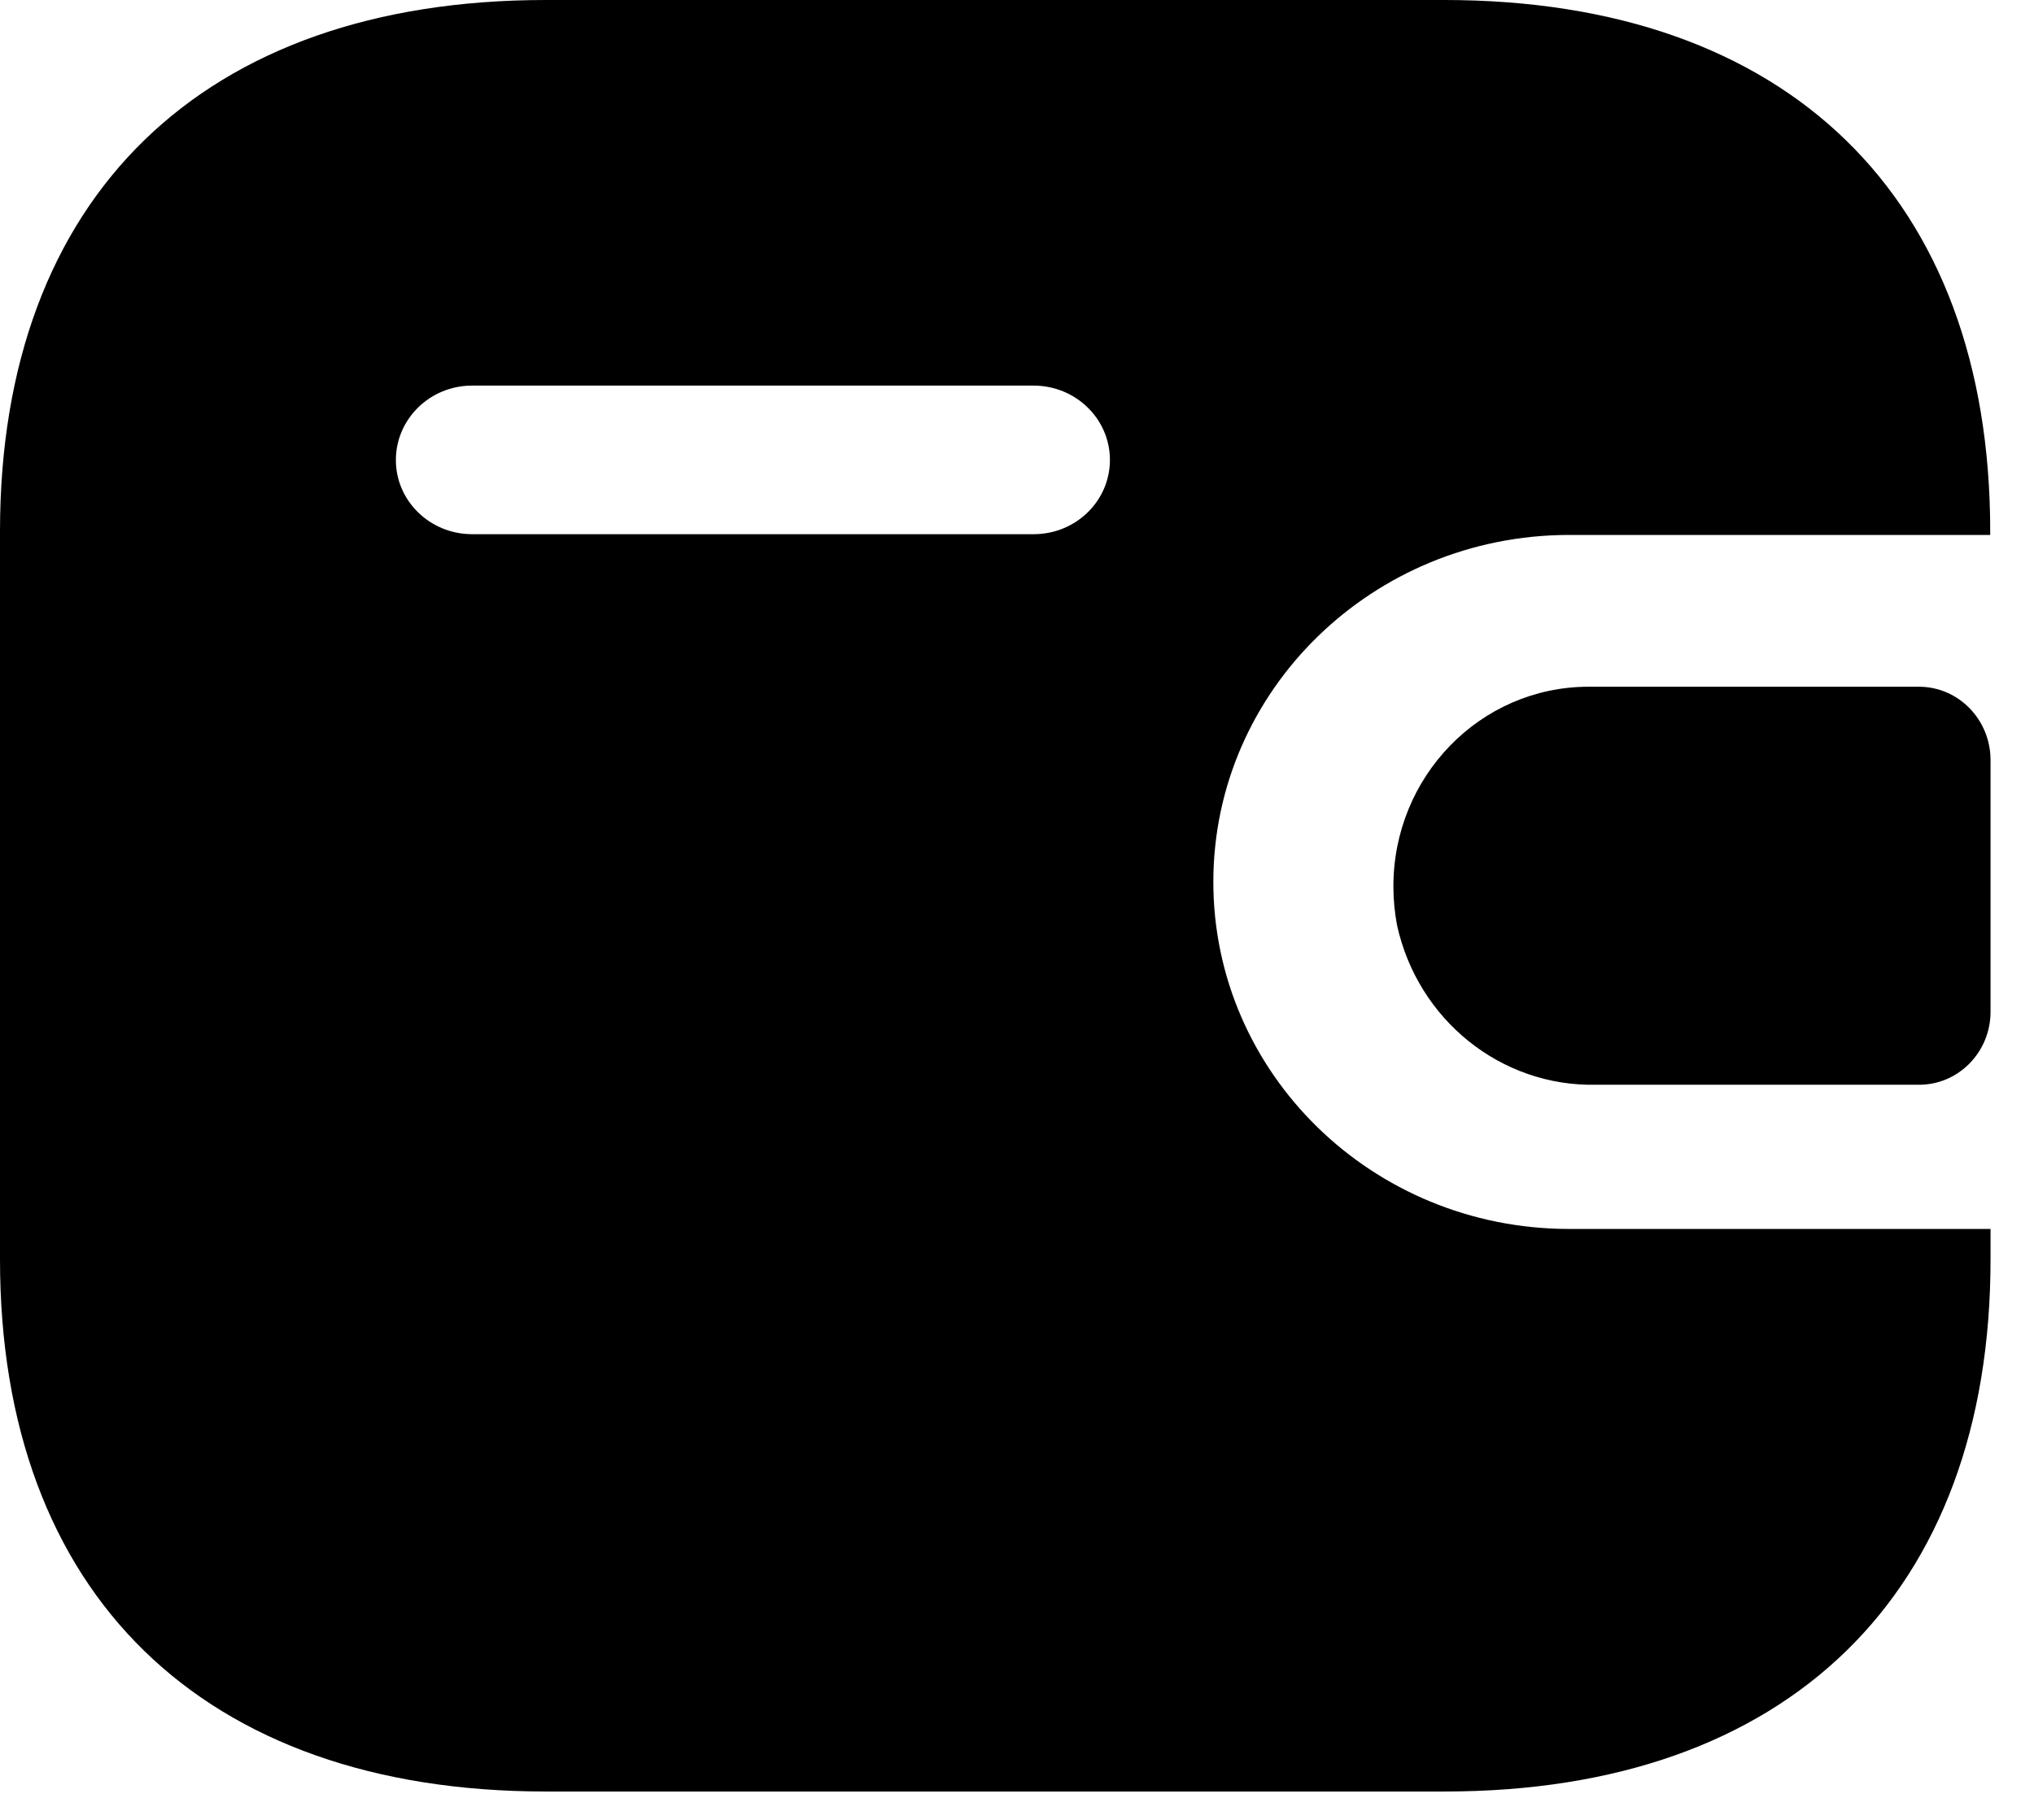 <svg width="19" height="17" viewBox="0 0 19 17" fill="none" xmlns="http://www.w3.org/2000/svg">
<path fill-rule="evenodd" clip-rule="evenodd" d="M18.591 4.997H14.654C12.822 5 11.337 6.448 11.334 8.234C11.332 10.024 12.817 11.478 14.654 11.48H18.594V11.765C18.594 14.888 16.701 16.735 13.497 16.735H5.098C1.893 16.735 0 14.888 0 11.765V4.963C0 1.84 1.893 0 5.098 0H13.493C16.697 0 18.591 1.84 18.591 4.963V4.997ZM4.406 4.99H9.66C10.052 4.988 10.37 4.677 10.368 4.293C10.366 3.91 10.046 3.601 9.653 3.602H4.406C4.016 3.604 3.7 3.913 3.698 4.294C3.696 4.677 4.014 4.988 4.406 4.99Z" fill="black"/>
<path d="M13.05 8.643C13.245 9.527 14.02 10.15 14.905 10.133H17.927C18.295 10.133 18.594 9.828 18.594 9.451V7.098C18.593 6.722 18.295 6.416 17.927 6.415H14.834C13.827 6.418 13.014 7.254 13.016 8.284C13.016 8.404 13.028 8.525 13.05 8.643Z" fill="black"/>
<path d="M15.805 8.274C15.805 8.788 15.389 9.204 14.875 9.204C14.362 9.204 13.945 8.788 13.945 8.274C13.945 7.761 14.362 7.345 14.875 7.345C15.389 7.345 15.805 7.761 15.805 8.274Z" fill="black"/>
</svg>
